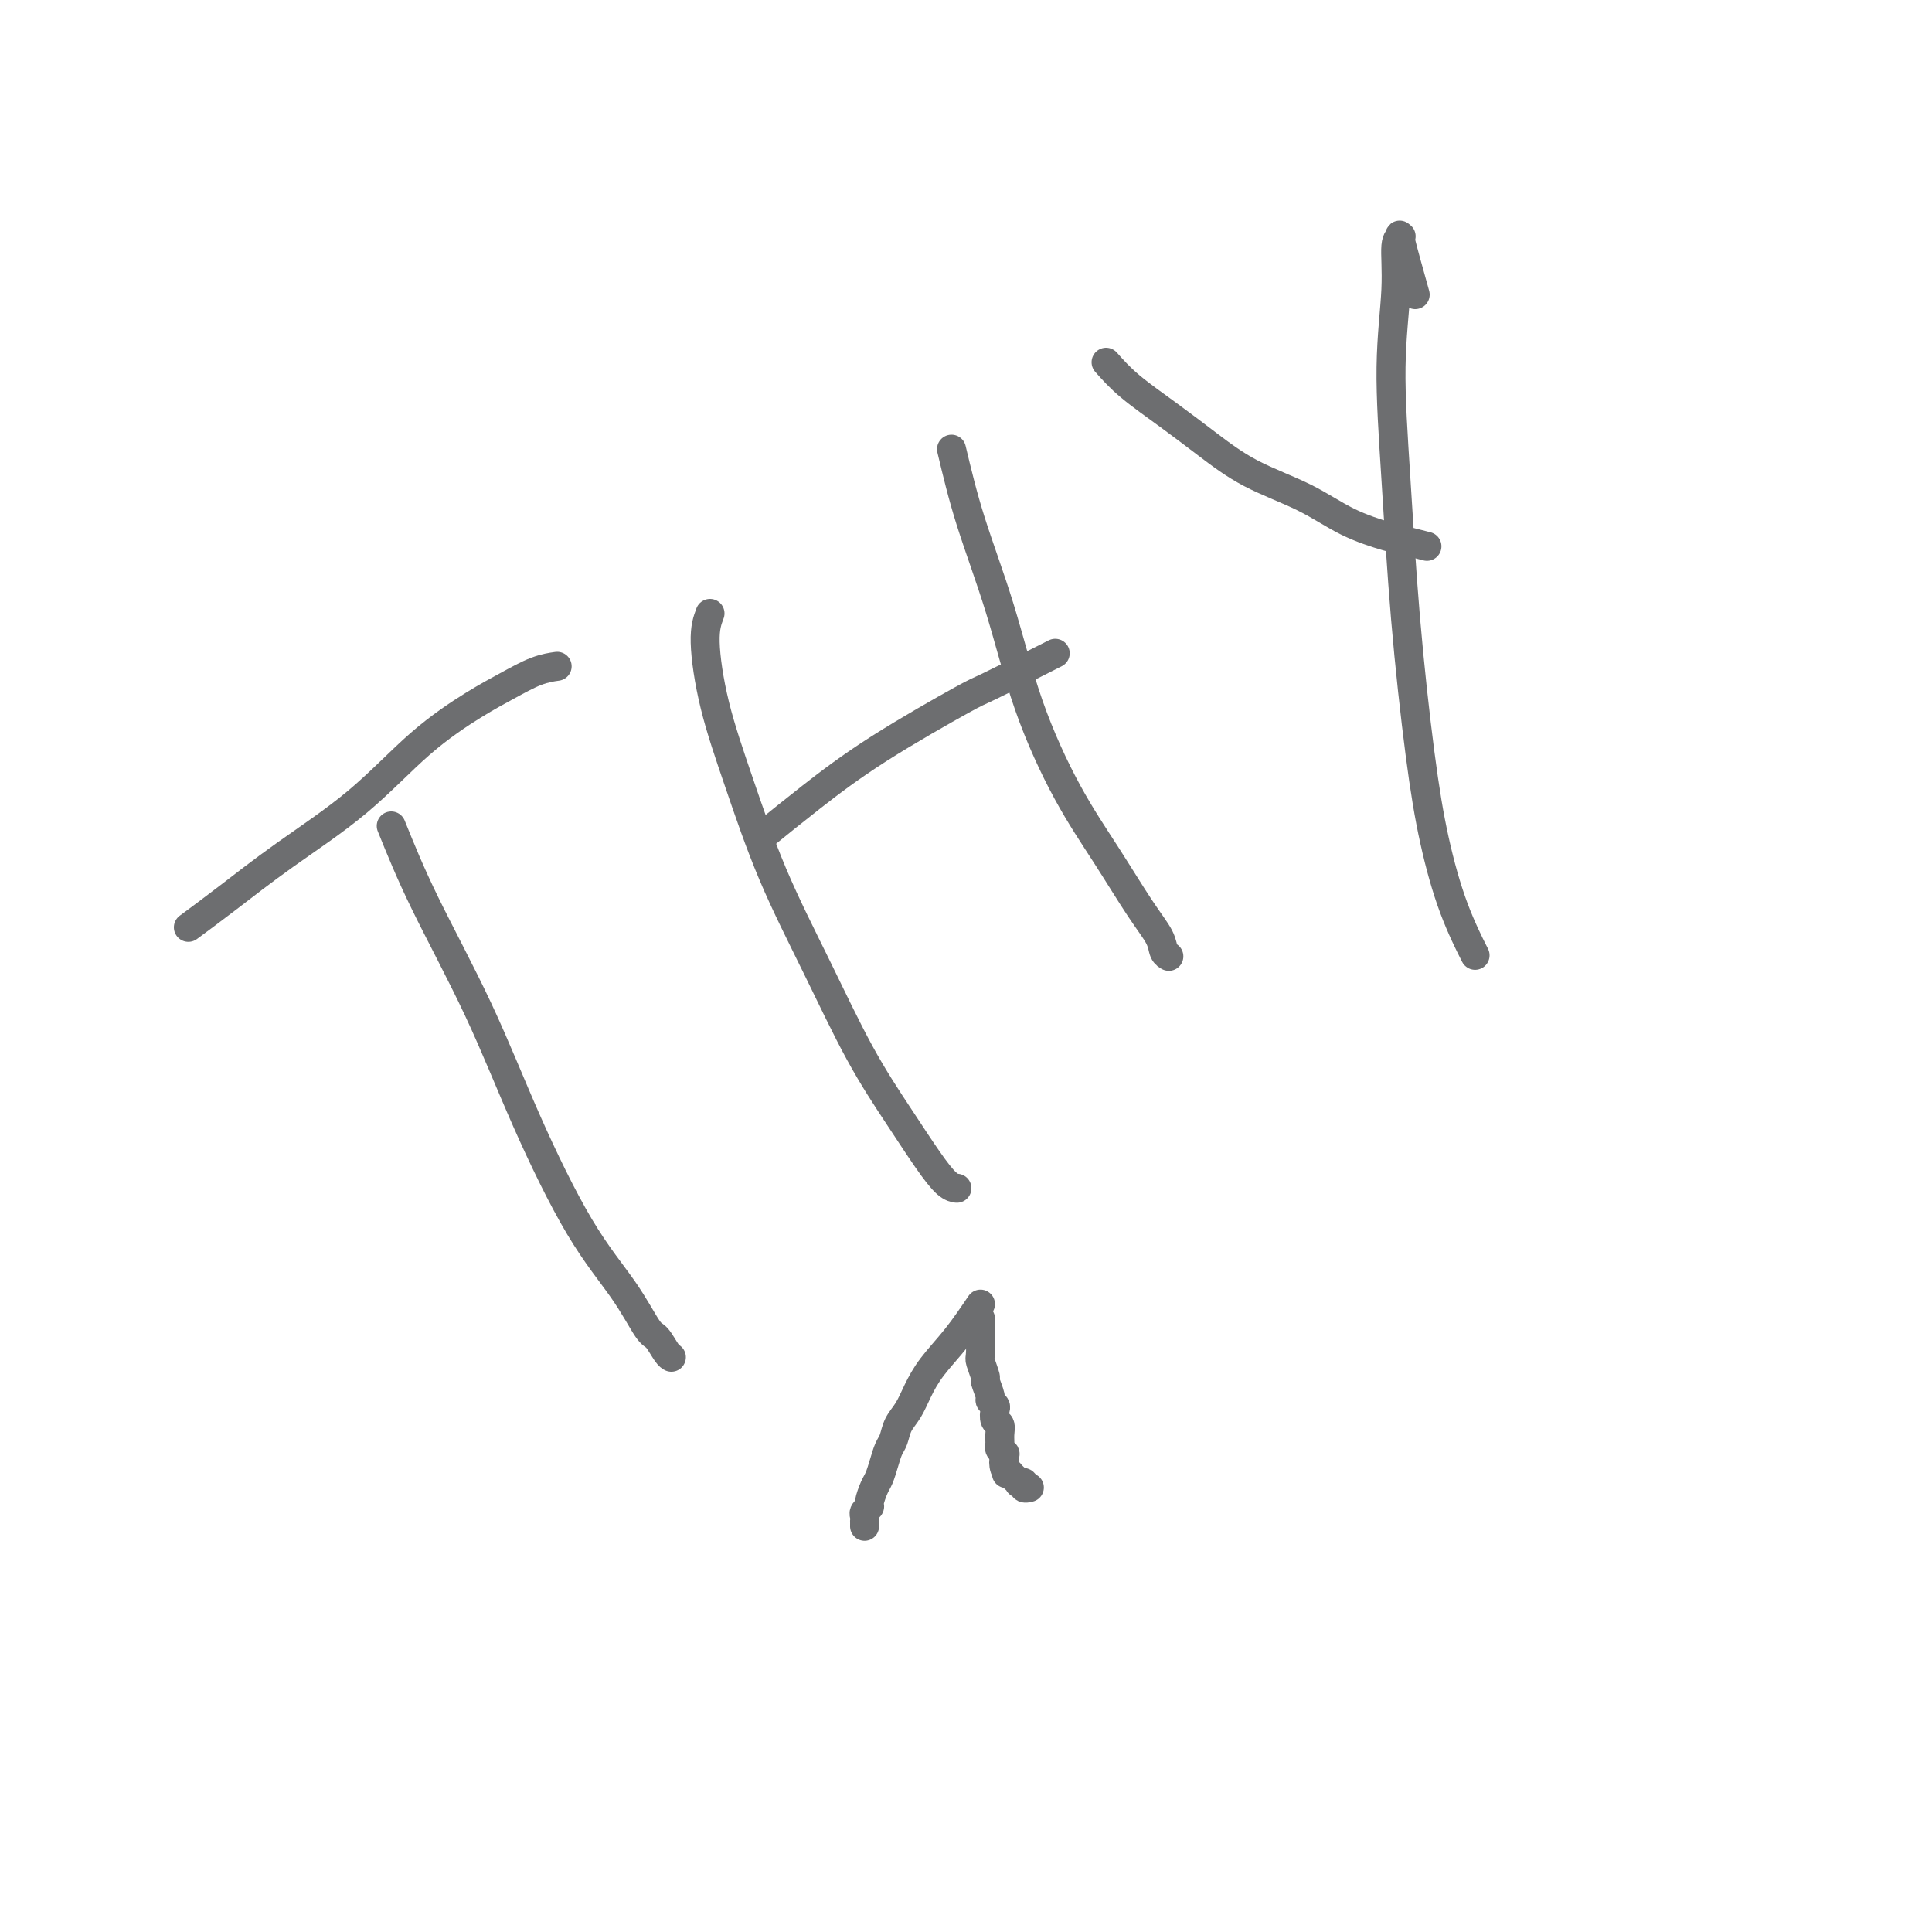 <svg viewBox='0 0 400 400' version='1.1' xmlns='http://www.w3.org/2000/svg' xmlns:xlink='http://www.w3.org/1999/xlink'><g fill='none' stroke='#6D6E70' stroke-width='6' stroke-linecap='round' stroke-linejoin='round'><path d='M39,192c2.392,-1.768 4.785,-3.537 8,-6c3.215,-2.463 7.254,-5.621 12,-9c4.746,-3.379 10.201,-6.979 15,-11c4.799,-4.021 8.943,-8.465 13,-12c4.057,-3.535 8.026,-6.163 11,-8c2.974,-1.837 4.952,-2.884 7,-4c2.048,-1.116 4.167,-2.300 6,-3c1.833,-0.700 3.381,-0.914 4,-1c0.619,-0.086 0.310,-0.043 0,0'/><path d='M81,171c1.944,4.814 3.888,9.628 7,16c3.112,6.372 7.394,14.303 11,22c3.606,7.697 6.538,15.160 10,23c3.462,7.840 7.456,16.059 11,22c3.544,5.941 6.638,9.606 9,13c2.362,3.394 3.992,6.517 5,8c1.008,1.483 1.394,1.326 2,2c0.606,0.674 1.430,2.181 2,3c0.570,0.819 0.884,0.951 1,1c0.116,0.049 0.033,0.014 0,0c-0.033,-0.014 -0.017,-0.007 0,0'/><path d='M147,127c-0.539,1.427 -1.078,2.855 -1,6c0.078,3.145 0.773,8.009 2,13c1.227,4.991 2.987,10.110 5,16c2.013,5.890 4.278,12.553 7,19c2.722,6.447 5.902,12.680 9,19c3.098,6.320 6.116,12.727 9,18c2.884,5.273 5.634,9.413 8,13c2.366,3.587 4.347,6.621 6,9c1.653,2.379 2.979,4.101 4,5c1.021,0.899 1.736,0.973 2,1c0.264,0.027 0.075,0.008 0,0c-0.075,-0.008 -0.038,-0.004 0,0'/><path d='M197,93c1.142,4.785 2.284,9.569 4,15c1.716,5.431 4.006,11.508 6,18c1.994,6.492 3.694,13.398 6,20c2.306,6.602 5.220,12.900 8,18c2.780,5.100 5.428,9.002 8,13c2.572,3.998 5.068,8.091 7,11c1.932,2.909 3.301,4.636 4,6c0.699,1.364 0.727,2.367 1,3c0.273,0.633 0.792,0.895 1,1c0.208,0.105 0.104,0.052 0,0'/><path d='M158,173c3.134,-2.541 6.268,-5.081 10,-8c3.732,-2.919 8.064,-6.216 14,-10c5.936,-3.784 13.478,-8.056 17,-10c3.522,-1.944 3.025,-1.562 6,-3c2.975,-1.438 9.421,-4.697 12,-6c2.579,-1.303 1.289,-0.652 0,0'/><path d='M229,75c1.397,1.575 2.793,3.151 5,5c2.207,1.849 5.223,3.972 8,6c2.777,2.028 5.314,3.962 8,6c2.686,2.038 5.522,4.181 9,6c3.478,1.819 7.598,3.314 11,5c3.402,1.686 6.086,3.562 9,5c2.914,1.438 6.060,2.437 8,3c1.940,0.563 2.676,0.690 4,1c1.324,0.310 3.235,0.803 4,1c0.765,0.197 0.382,0.099 0,0'/><path d='M293,61c-1.270,-4.535 -2.541,-9.070 -3,-11c-0.459,-1.930 -0.108,-1.255 0,-1c0.108,0.255 -0.028,0.090 0,0c0.028,-0.090 0.220,-0.105 0,0c-0.220,0.105 -0.853,0.329 -1,2c-0.147,1.671 0.190,4.789 0,9c-0.190,4.211 -0.908,9.516 -1,16c-0.092,6.484 0.442,14.148 1,23c0.558,8.852 1.141,18.891 2,29c0.859,10.109 1.992,20.286 3,28c1.008,7.714 1.889,12.965 3,18c1.111,5.035 2.453,9.856 4,14c1.547,4.144 3.299,7.613 4,9c0.701,1.387 0.350,0.694 0,0'/><path d='M203,273c0.033,2.821 0.065,5.642 0,7c-0.065,1.358 -0.229,1.253 0,2c0.229,0.747 0.850,2.347 1,3c0.150,0.653 -0.170,0.359 0,1c0.170,0.641 0.829,2.217 1,3c0.171,0.783 -0.147,0.772 0,1c0.147,0.228 0.757,0.694 1,1c0.243,0.306 0.118,0.453 0,1c-0.118,0.547 -0.229,1.494 0,2c0.229,0.506 0.797,0.570 1,1c0.203,0.430 0.040,1.224 0,2c-0.040,0.776 0.042,1.532 0,2c-0.042,0.468 -0.207,0.646 0,1c0.207,0.354 0.788,0.882 1,1c0.212,0.118 0.057,-0.175 0,0c-0.057,0.175 -0.015,0.816 0,1c0.015,0.184 0.004,-0.090 0,0c-0.004,0.090 -0.002,0.545 0,1'/><path d='M208,303c0.791,4.597 0.267,1.091 0,0c-0.267,-1.091 -0.278,0.233 0,1c0.278,0.767 0.844,0.976 1,1c0.156,0.024 -0.098,-0.138 0,0c0.098,0.138 0.547,0.577 1,1c0.453,0.423 0.910,0.831 1,1c0.090,0.169 -0.186,0.098 0,0c0.186,-0.098 0.833,-0.222 1,0c0.167,0.222 -0.147,0.791 0,1c0.147,0.209 0.756,0.060 1,0c0.244,-0.060 0.122,-0.030 0,0'/><path d='M203,270c-1.626,2.403 -3.251,4.807 -5,7c-1.749,2.193 -3.620,4.177 -5,6c-1.380,1.823 -2.268,3.485 -3,5c-0.732,1.515 -1.309,2.884 -2,4c-0.691,1.116 -1.495,1.980 -2,3c-0.505,1.020 -0.713,2.197 -1,3c-0.287,0.803 -0.655,1.231 -1,2c-0.345,0.769 -0.666,1.880 -1,3c-0.334,1.120 -0.682,2.251 -1,3c-0.318,0.749 -0.607,1.118 -1,2c-0.393,0.882 -0.890,2.279 -1,3c-0.110,0.721 0.167,0.767 0,1c-0.167,0.233 -0.777,0.655 -1,1c-0.223,0.345 -0.060,0.615 0,1c0.060,0.385 0.016,0.887 0,1c-0.016,0.113 -0.004,-0.162 0,0c0.004,0.162 0.001,0.761 0,1c-0.001,0.239 -0.001,0.120 0,0'/></g>
</svg>